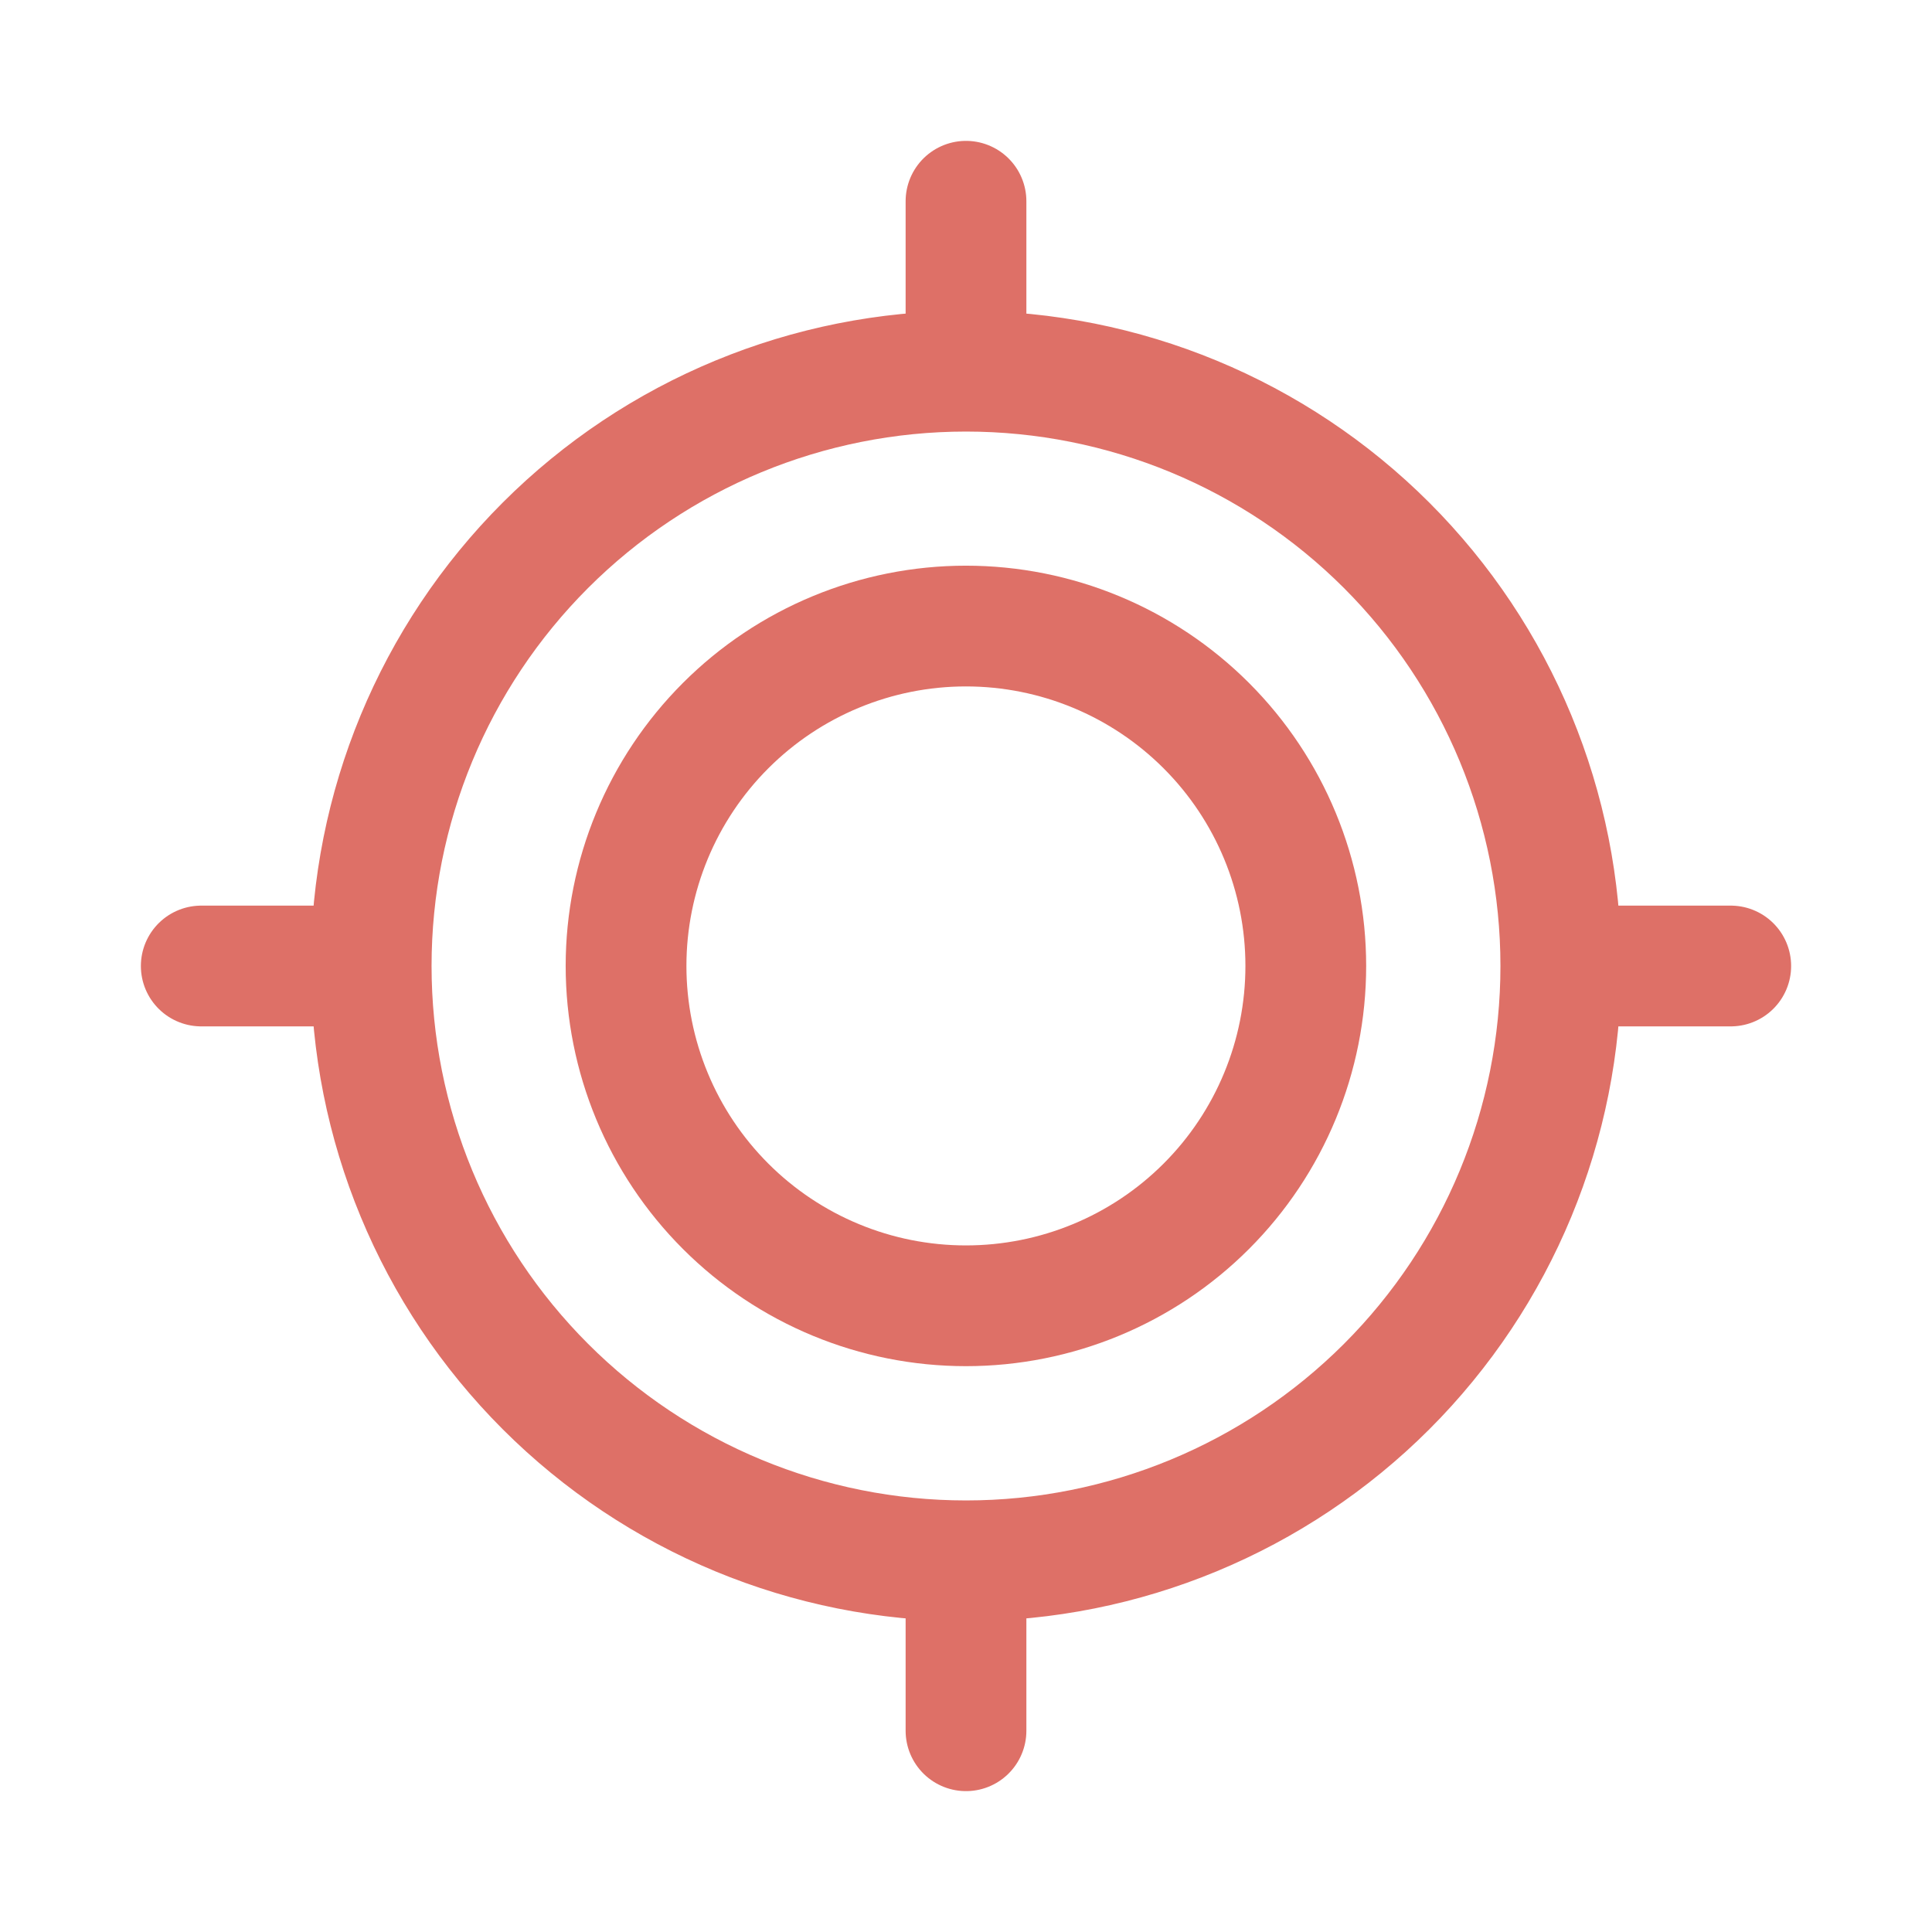 <svg width="24" height="24" viewBox="0 0 24 24" fill="none" xmlns="http://www.w3.org/2000/svg">
<path d="M21.5 12H19.389M19.389 12C19.389 13.96 18.611 15.839 17.225 17.225C15.839 18.61 13.96 19.389 12 19.389M19.389 12C19.389 10.04 18.611 8.16 17.225 6.774C15.839 5.389 13.96 4.611 12 4.611M12 2.5V4.611M12 4.611C10.04 4.611 8.161 5.388 6.775 6.774C5.389 8.16 4.611 10.039 4.611 11.999C4.611 13.959 5.389 15.838 6.775 17.224C8.161 18.61 10.04 19.389 12 19.389M2.5 12H4.611M12 21.5V19.389" stroke="#DE7067" stroke-width="1.5" stroke-miterlimit="10" stroke-linecap="round"/>
<path d="M11.999 16.221C13.119 16.221 14.193 15.777 14.985 14.985C15.777 14.193 16.221 13.119 16.221 11.999C16.221 10.88 15.777 9.806 14.985 9.014C14.193 8.222 13.119 7.777 11.999 7.777C10.88 7.777 9.806 8.222 9.014 9.014C8.222 9.806 7.777 10.88 7.777 11.999C7.777 13.119 8.222 14.193 9.014 14.985C9.806 15.777 10.88 16.221 11.999 16.221Z" stroke="#DE7067" stroke-width="1.5" stroke-miterlimit="10" stroke-linecap="round"/>
</svg>
